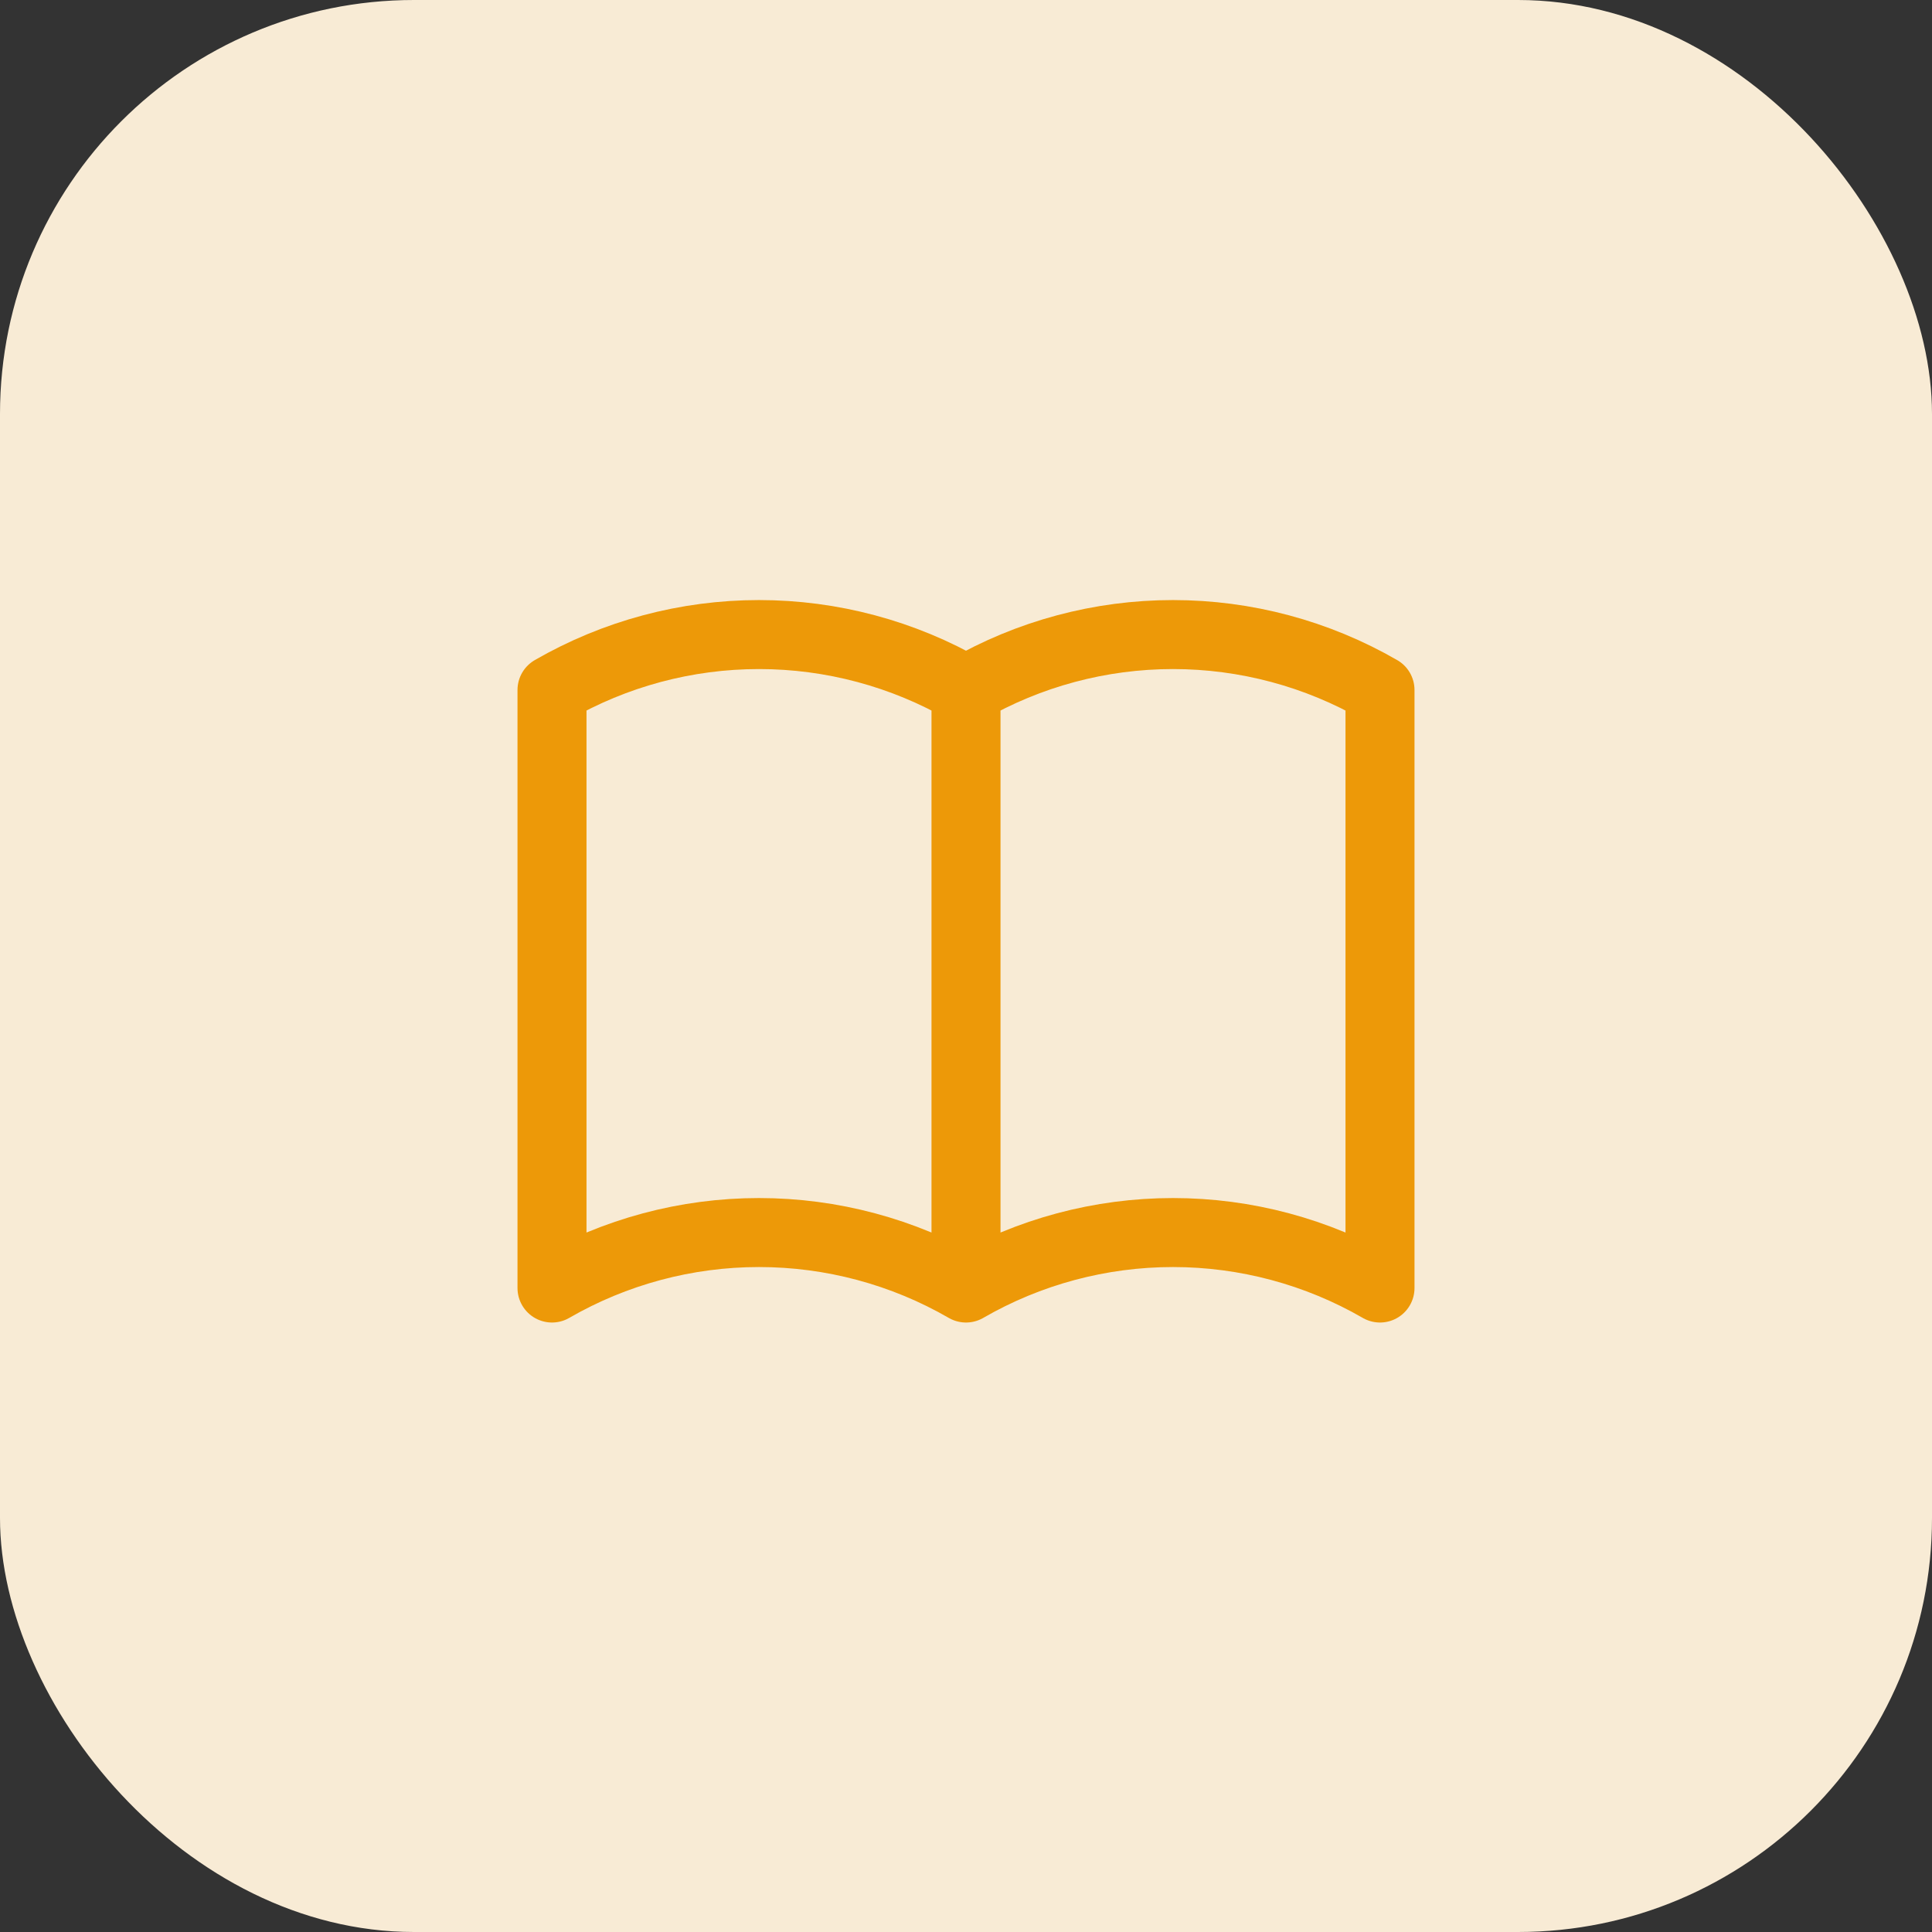 <svg width="56" height="56" viewBox="0 0 56 56" fill="none" xmlns="http://www.w3.org/2000/svg">
<rect x="0" y="0" width="56" height="56" fill="#333333" stroke="none"/>
<rect width="56" height="56" rx="12" fill="#F8EBD5"/>
<path d="M28 37.334C26.176 36.28 24.106 35.726 22 35.726C19.894 35.726 17.824 36.28 16 37.334V20C17.824 18.947 19.894 18.393 22 18.393C24.106 18.393 26.176 18.947 28 20M28 37.334C29.824 36.28 31.894 35.726 34 35.726C36.106 35.726 38.176 36.28 40 37.334V20C38.176 18.947 36.106 18.393 34 18.393C31.894 18.393 29.824 18.947 28 20M28 37.334V20" stroke="#ED9908" stroke-width="2" stroke-linecap="round" stroke-linejoin="round"/>
</svg>
